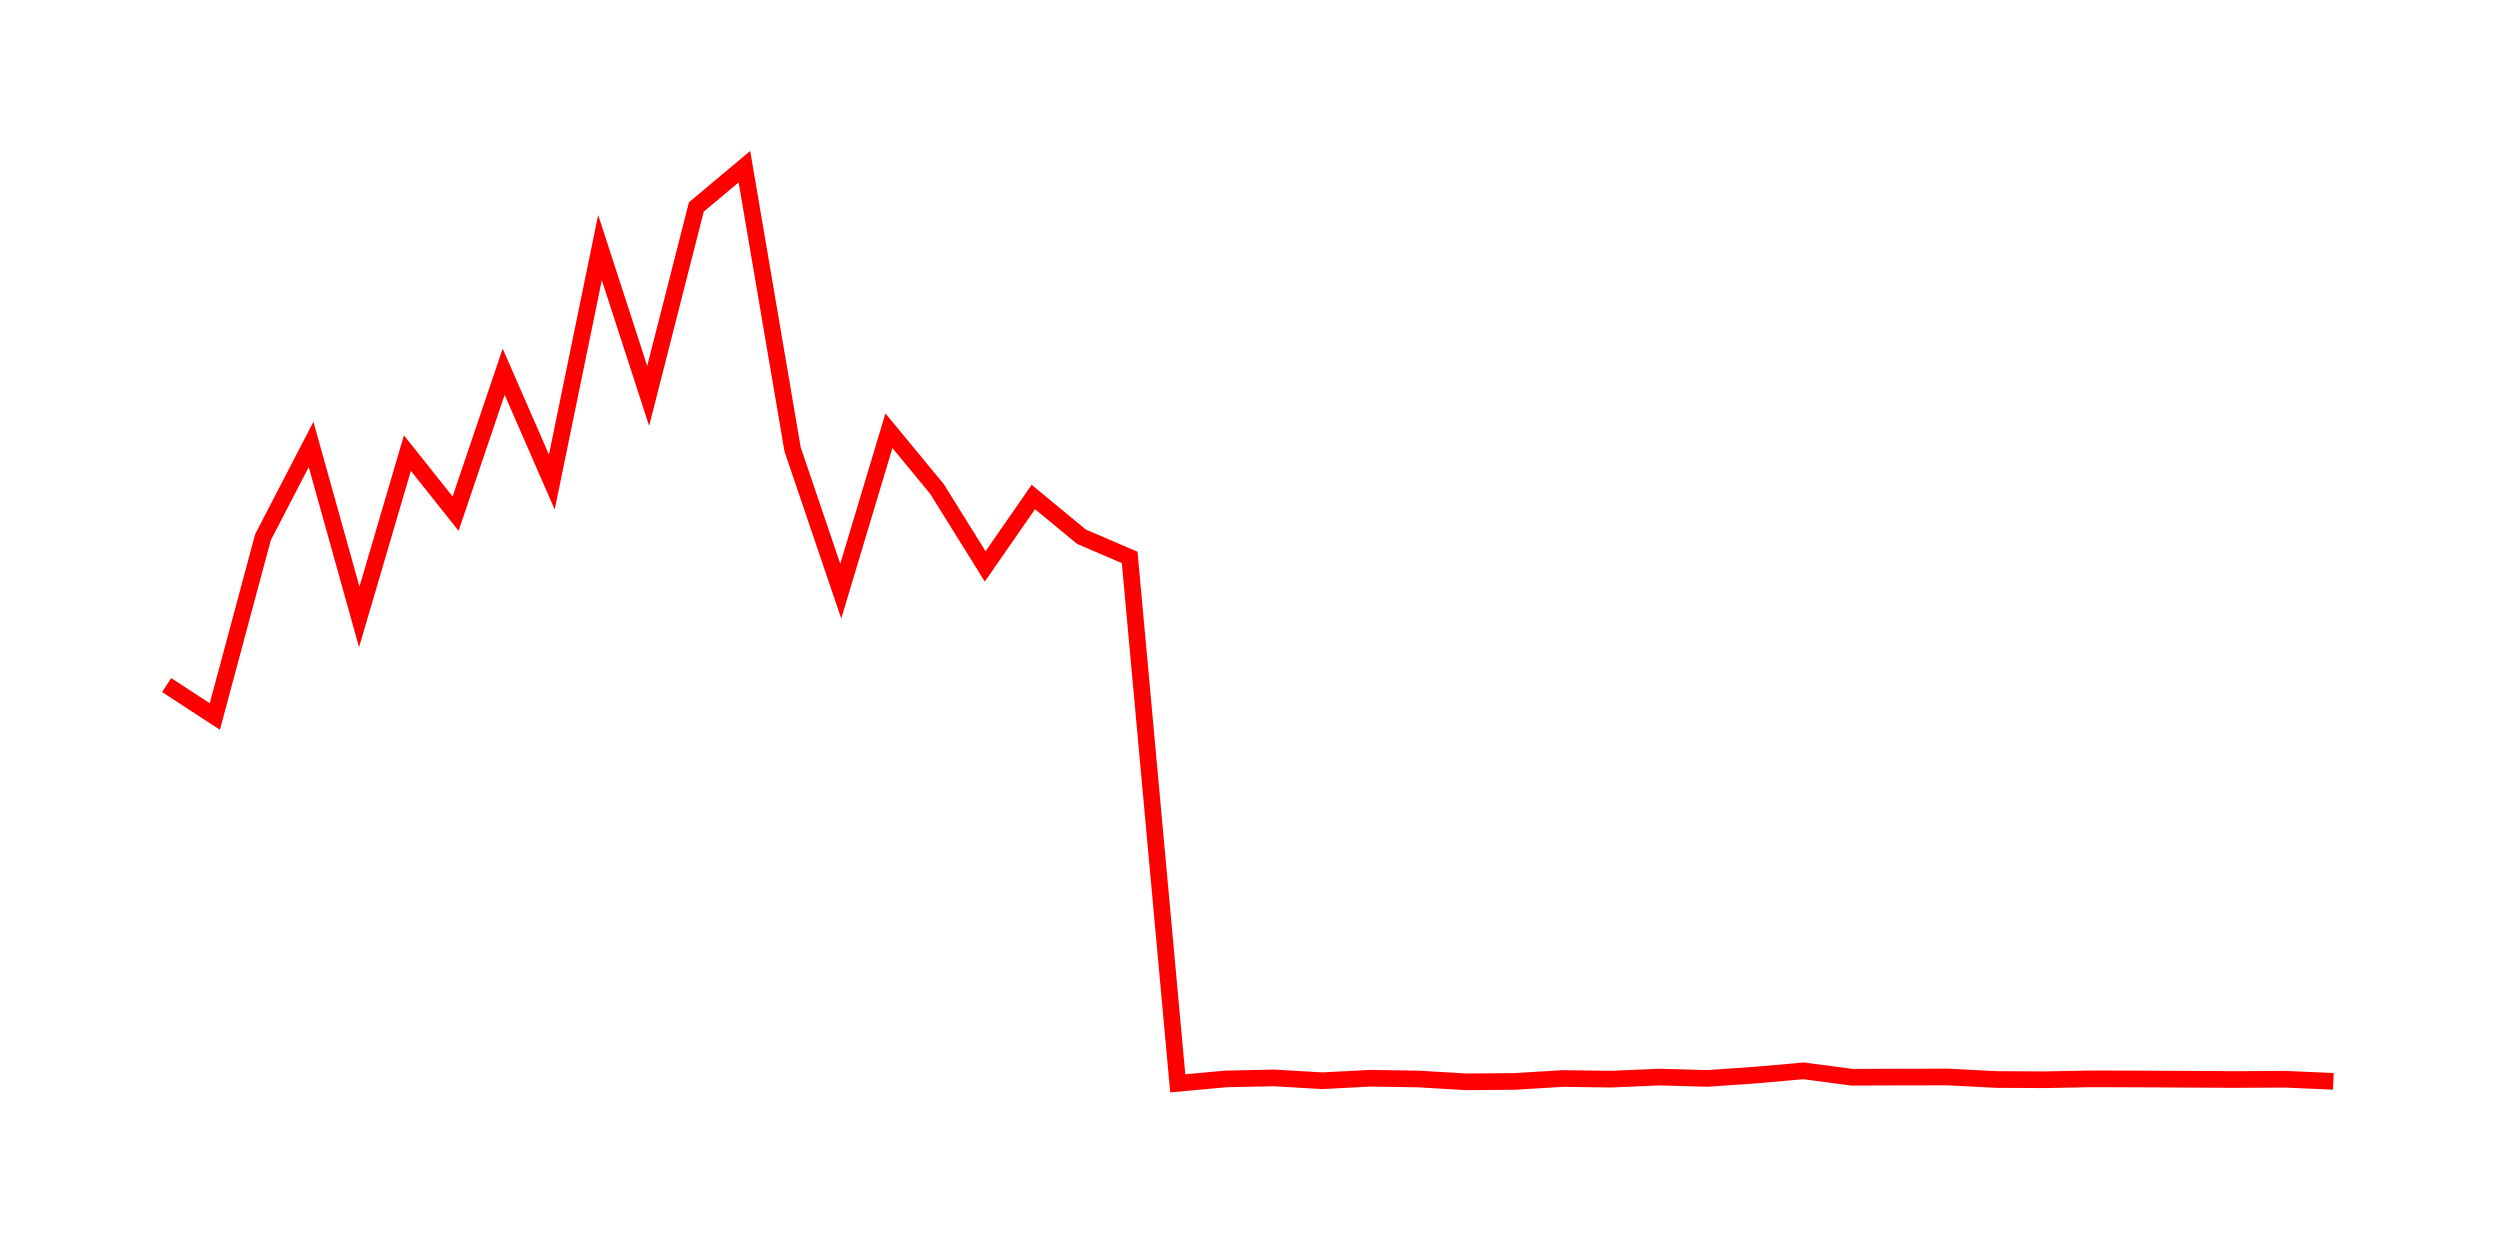 <svg width="300.0" height="150.0" xmlns="http://www.w3.org/2000/svg">
<polyline fill="none" stroke="red" stroke-width="2" points="20.00,82.21 25.78,85.98 31.56,64.46 37.33,53.33 43.11,74.03 48.89,54.37 54.67,61.64 60.44,44.61 66.22,57.85 72.00,29.71 77.78,47.51 83.56,24.84 89.33,20.00 95.11,53.92 100.89,70.94 106.67,51.69 112.44,58.68 118.22,67.97 124.00,59.64 129.78,64.41 135.56,66.89 141.33,130.00 147.11,129.47 152.89,129.35 158.67,129.69 164.44,129.39 170.22,129.48 176.00,129.82 181.78,129.77 187.56,129.42 193.33,129.50 199.11,129.25 204.89,129.41 210.67,129.01 216.44,128.50 222.22,129.27 228.00,129.25 233.78,129.24 239.56,129.54 245.33,129.57 251.11,129.46 256.89,129.48 262.67,129.51 268.44,129.54 274.22,129.51 280.00,129.76 " />
</svg>